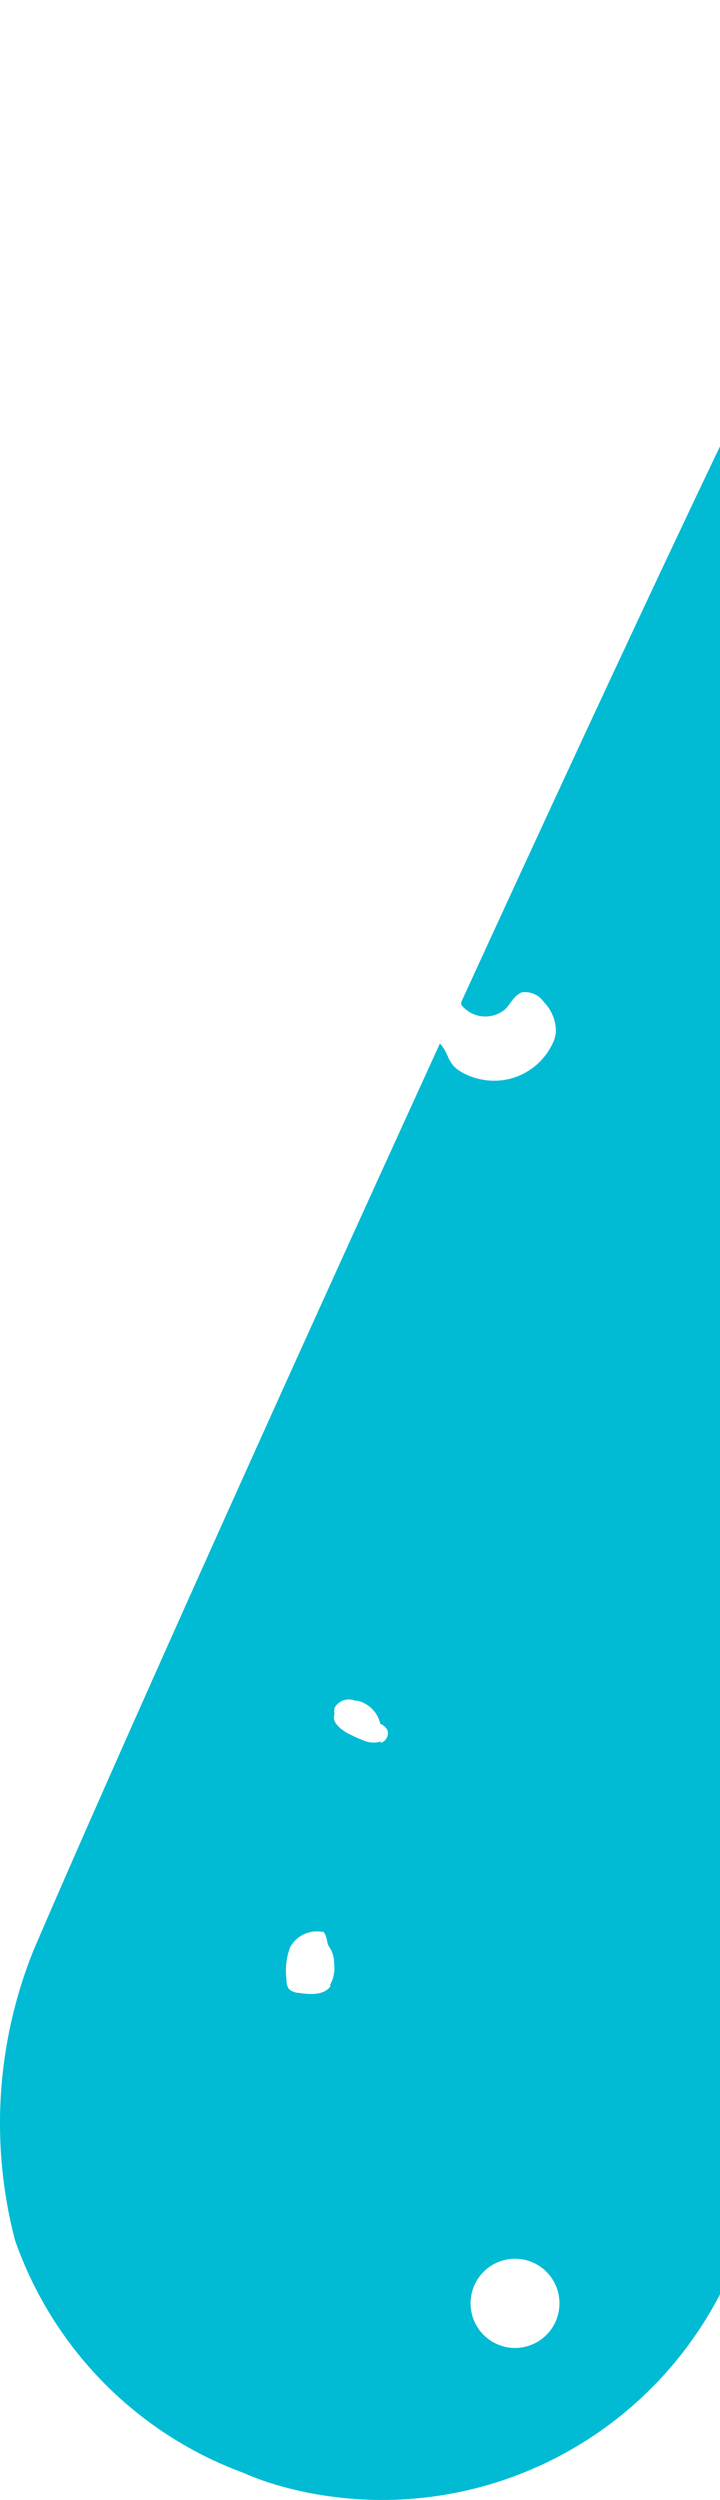 <svg width="96" height="333" viewBox="0 0 96 333" fill="none" xmlns="http://www.w3.org/2000/svg">
<path d="M206.23 61.876C205.281 63.124 205.281 64.788 204.57 66.154C203.859 67.521 201.488 68.115 200.955 66.63C202.275 63.791 202.424 60.546 201.37 57.598C200.938 56.653 200.639 55.653 200.481 54.627C200.611 52.777 201.224 50.994 202.259 49.457C202.754 48.675 203.018 47.769 203.018 46.843C203.018 45.916 202.754 45.01 202.259 44.228C201.375 43.473 200.399 42.834 199.354 42.327C198.471 41.62 197.768 40.712 197.304 39.679C196.841 38.645 196.629 37.516 196.687 36.384C196.913 34.037 197.41 31.724 198.169 29.491C198.539 27.791 198.757 26.061 198.821 24.322C196.066 19.191 192.458 14.569 188.153 10.655C187.264 11.428 186.316 12.2 185.486 13.032C185.149 13.302 184.878 13.646 184.693 14.037C184.508 14.429 184.414 14.857 184.419 15.29C184.419 16.478 186.019 17.132 186.375 18.261C186.487 18.717 186.475 19.195 186.339 19.645C186.204 20.094 185.95 20.499 185.604 20.816C184.894 21.43 184.068 21.895 183.174 22.183C181.531 22.889 179.743 23.194 177.959 23.074C177.061 22.993 176.209 22.643 175.512 22.072C174.814 21.5 174.304 20.731 174.047 19.865C173.889 18.708 174.075 17.53 174.581 16.478C175.646 13.61 177.08 10.893 178.848 8.397C179.623 7.467 180.171 6.368 180.448 5.188C176.603 3.048 172.499 1.411 168.239 0.316C168.239 0.316 129.537 -4.795 112.586 26.105C104.407 40.96 83.308 85.942 61.498 133.479V133.835C61.842 134.274 62.272 134.638 62.762 134.905C63.252 135.171 63.791 135.335 64.346 135.385C64.901 135.435 65.46 135.371 65.99 135.196C66.519 135.022 67.007 134.74 67.424 134.37C68.135 133.597 68.61 132.528 69.617 132.171C70.174 132.104 70.739 132.19 71.251 132.42C71.762 132.65 72.202 133.016 72.521 133.479C73.037 134.004 73.444 134.626 73.718 135.309C73.993 135.992 74.13 136.723 74.121 137.46C74.05 138.108 73.849 138.734 73.529 139.302C72.892 140.524 71.974 141.577 70.851 142.373C69.727 143.169 68.431 143.684 67.069 143.877C65.119 144.14 63.137 143.743 61.438 142.748C59.542 141.619 59.956 140.372 58.653 139.005C36.664 187.077 14.38 236.693 4.482 259.749C-0.472 272.019 -1.345 285.565 1.993 298.372C4.468 305.479 8.485 311.946 13.752 317.309C19.02 322.673 25.408 326.799 32.456 329.39C34.222 330.164 36.045 330.8 37.909 331.292C49.508 334.382 61.823 333.255 72.672 328.11C83.52 322.965 92.202 314.135 97.177 303.186L135.879 219.996H134.634C133.065 219.468 131.692 218.476 130.698 217.15C129.703 215.824 129.133 214.226 129.063 212.568C128.941 211.894 128.963 211.201 129.126 210.536C129.289 209.87 129.591 209.247 130.011 208.706C132.56 205.973 137.301 207.933 140.739 209.775L201.073 79.821C204.164 74.057 206.172 67.773 207 61.282C206.739 61.426 206.5 61.606 206.289 61.817L206.23 61.876ZM44.073 264.562C43.184 265.81 41.346 265.691 39.806 265.453C39.321 265.438 38.858 265.248 38.502 264.918C38.279 264.564 38.175 264.148 38.205 263.73C38.002 262.267 38.165 260.776 38.679 259.392C39.073 258.659 39.683 258.066 40.425 257.694C41.168 257.322 42.007 257.188 42.828 257.312H43.124C43.776 258.144 43.421 258.739 44.014 259.511C44.376 260.121 44.561 260.821 44.547 261.531C44.682 262.515 44.495 263.516 44.014 264.384L44.073 264.562ZM50.889 231.94C50.197 232.175 49.447 232.175 48.755 231.94C47.815 231.596 46.903 231.179 46.029 230.692L45.377 230.216C44.784 229.682 44.31 229.028 44.606 228.315C44.549 228.041 44.549 227.757 44.606 227.483C44.869 227.021 45.29 226.669 45.791 226.494C46.293 226.32 46.84 226.333 47.333 226.532H47.629C48.381 226.704 49.069 227.085 49.615 227.631C50.16 228.178 50.54 228.868 50.711 229.622C51.115 229.779 51.451 230.073 51.659 230.454C51.713 230.63 51.731 230.814 51.713 230.997C51.694 231.18 51.639 231.357 51.55 231.518C51.462 231.679 51.342 231.82 51.197 231.933C51.053 232.047 50.888 232.13 50.711 232.177L50.889 231.94ZM68.669 312.752C67.497 312.752 66.351 312.404 65.376 311.751C64.401 311.098 63.642 310.17 63.193 309.084C62.745 307.999 62.627 306.804 62.856 305.651C63.085 304.498 63.649 303.44 64.478 302.609C65.307 301.778 66.363 301.212 67.513 300.982C68.662 300.753 69.854 300.871 70.937 301.32C72.02 301.77 72.946 302.532 73.597 303.509C74.248 304.486 74.596 305.635 74.596 306.81C74.596 307.601 74.439 308.383 74.133 309.112C73.828 309.841 73.381 310.501 72.818 311.055C72.255 311.608 71.588 312.043 70.855 312.335C70.122 312.626 69.339 312.768 68.55 312.752H68.669ZM112.171 154.454C112.171 155.227 112.172 156.118 111.579 156.653C111.296 156.804 110.981 156.883 110.66 156.883C110.34 156.883 110.024 156.804 109.742 156.653C107.886 156.178 106.123 155.395 104.526 154.335C104.164 154.138 103.858 153.852 103.637 153.504C103.456 152.984 103.456 152.419 103.637 151.899C103.933 149.404 108.734 145.957 110.927 148.512C111.498 149.003 111.953 149.615 112.261 150.303C112.568 150.991 112.72 151.739 112.705 152.493C112.601 153.115 112.463 153.73 112.29 154.335L112.171 154.454ZM144.058 123.971C143.019 124.461 141.853 124.61 140.725 124.397C139.596 124.184 138.564 123.619 137.775 122.783C137.524 122.469 137.306 122.131 137.123 121.773C136.918 121.305 136.811 120.799 136.811 120.287C136.811 119.776 136.918 119.27 137.123 118.802C137.548 117.879 138.201 117.081 139.02 116.484C141.45 114.583 143.643 115.355 146.191 116.484C146.68 116.667 147.082 117.028 147.317 117.494C147.379 117.768 147.379 118.052 147.317 118.326C147.264 119.473 146.914 120.586 146.301 121.555C145.687 122.524 144.833 123.316 143.821 123.852L144.058 123.971Z" fill="#00BBD3"/>
</svg>
